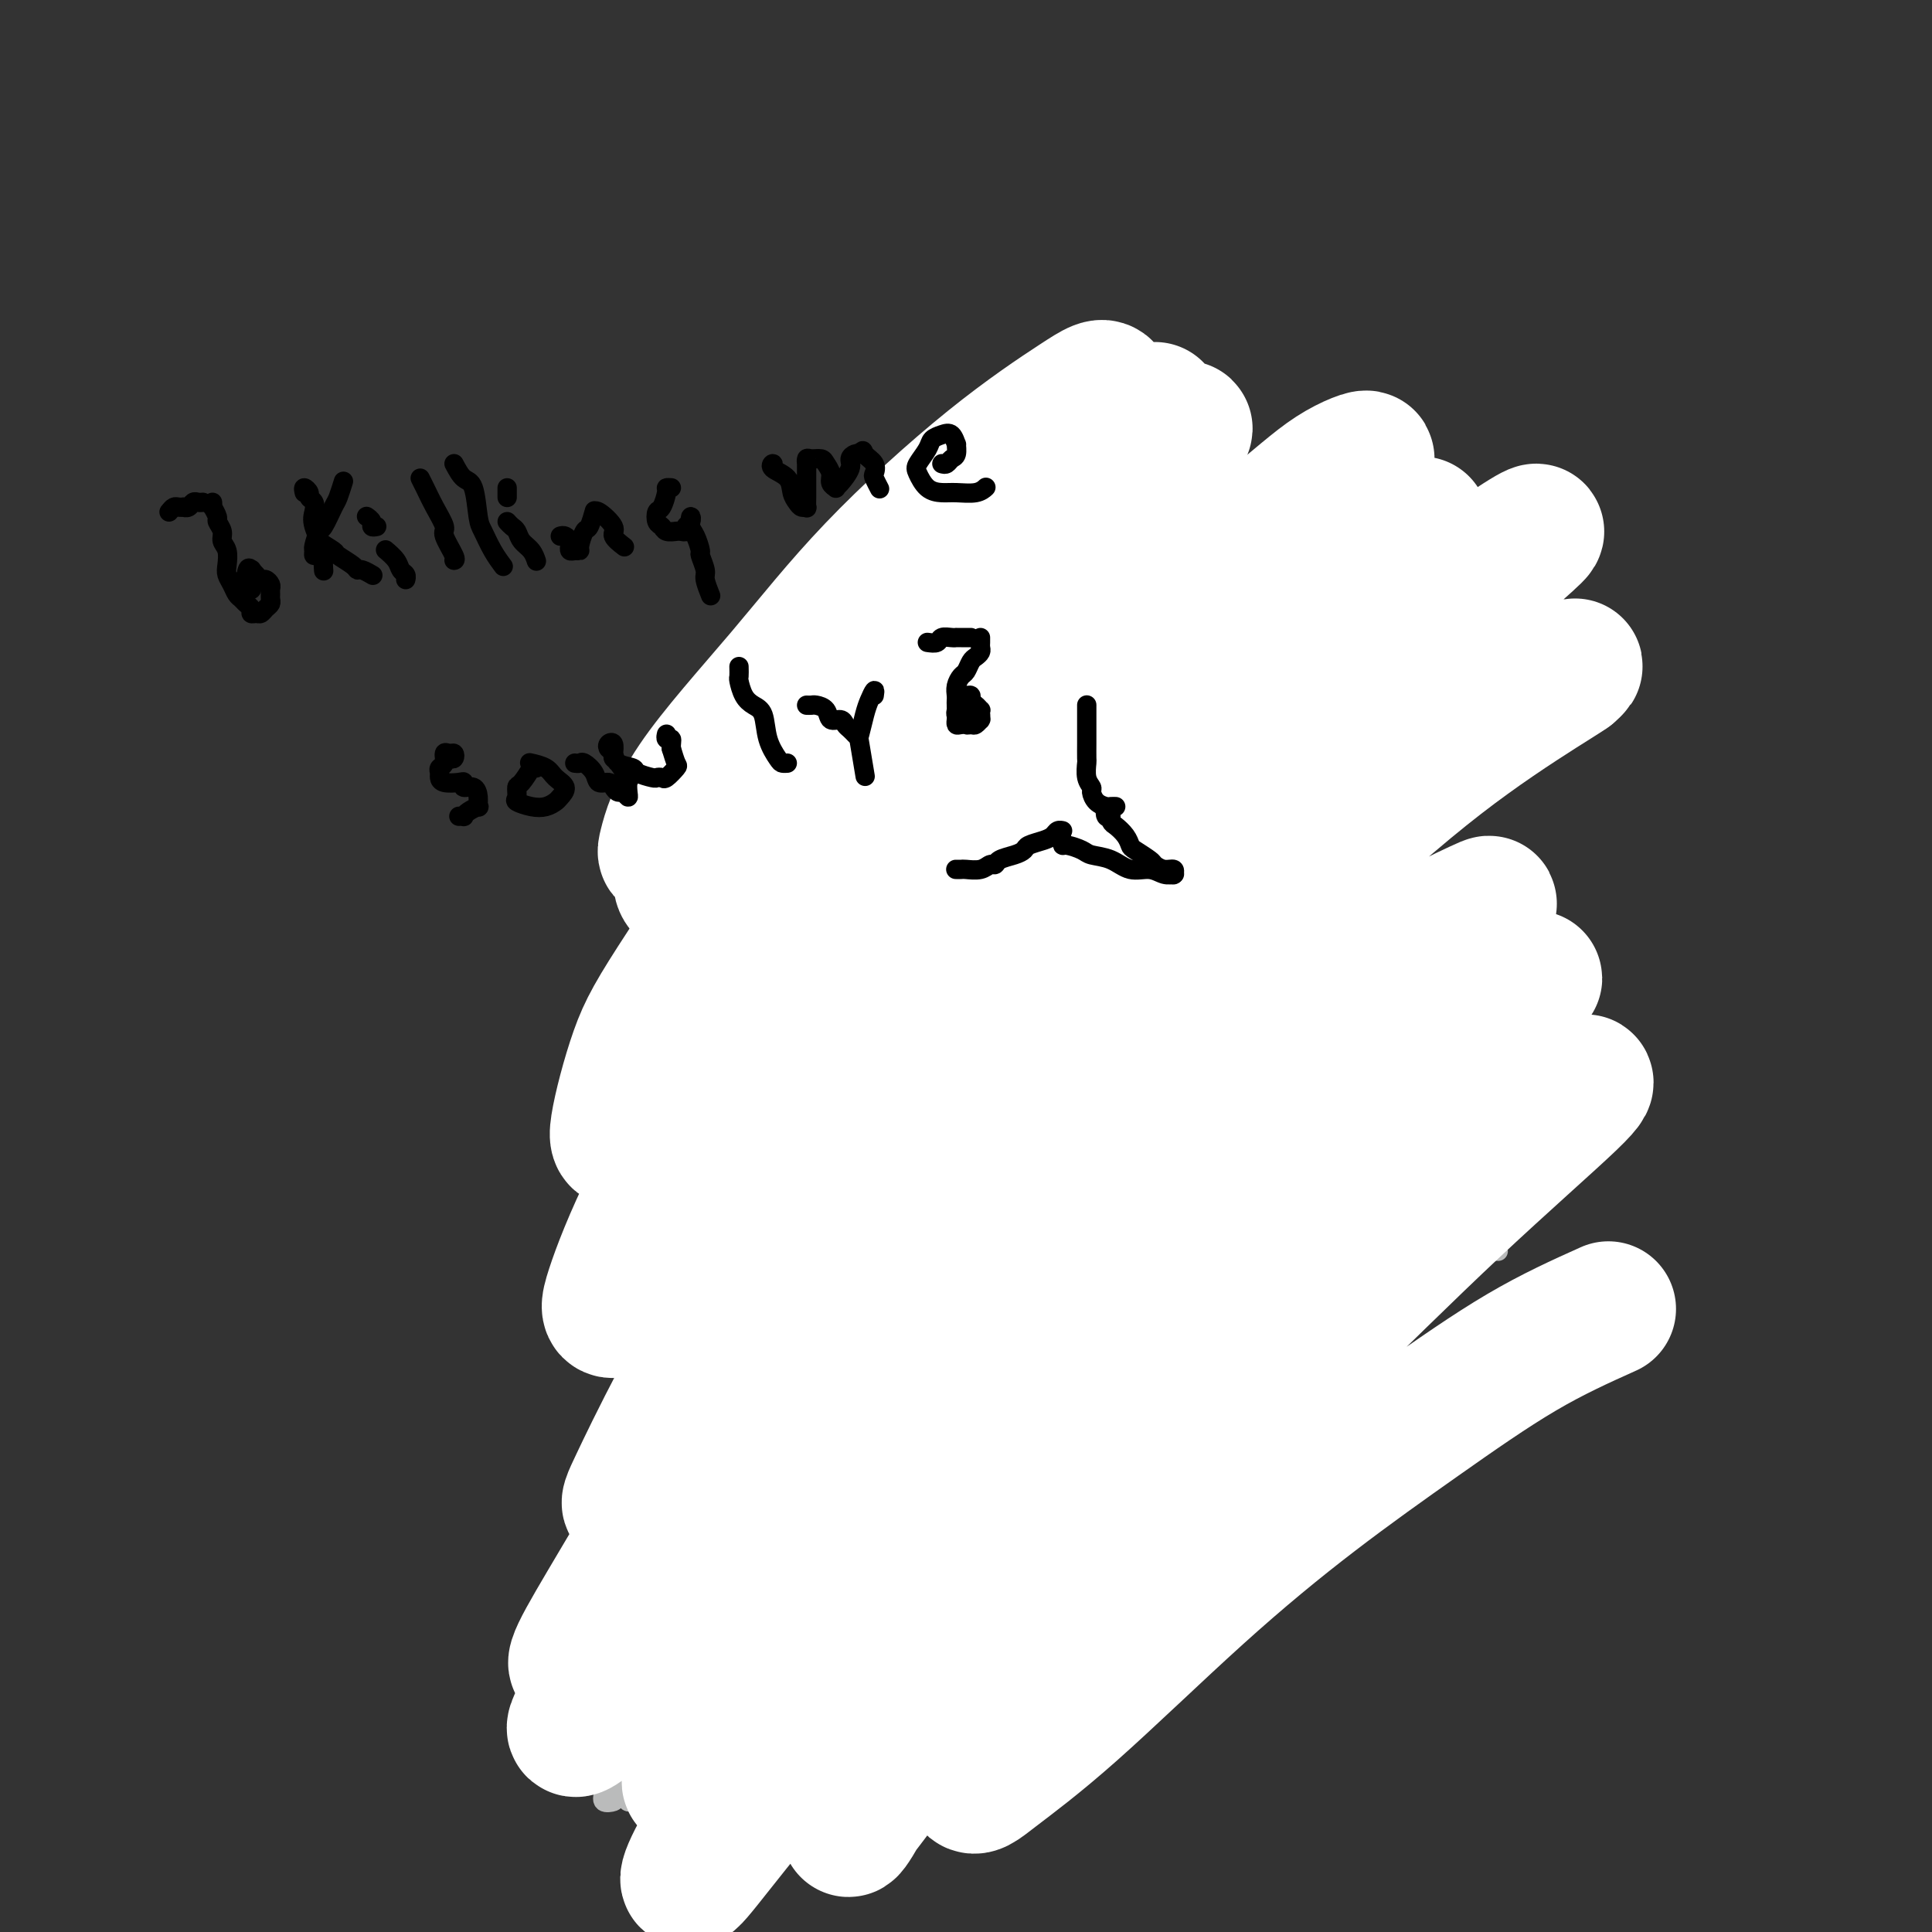 <svg viewBox='0 0 400 400' version='1.1' xmlns='http://www.w3.org/2000/svg' xmlns:xlink='http://www.w3.org/1999/xlink'><rect x="0" y="0" width="400" height="400" fill="#333333" stroke="none"/><g fill='none' stroke='#BABBBB' stroke-width='4' stroke-linecap='round' stroke-linejoin='round'><path d='M205,105c-0.132,0.462 -0.263,0.924 0,1c0.263,0.076 0.922,-0.234 0,1c-0.922,1.234 -3.424,4.011 -5,6c-1.576,1.989 -2.225,3.189 -3,5c-0.775,1.811 -1.674,4.231 -3,6c-1.326,1.769 -3.077,2.886 -4,4c-0.923,1.114 -1.017,2.224 -1,3c0.017,0.776 0.147,1.217 0,1c-0.147,-0.217 -0.569,-1.093 0,-2c0.569,-0.907 2.129,-1.845 3,-3c0.871,-1.155 1.054,-2.527 2,-4c0.946,-1.473 2.655,-3.046 4,-5c1.345,-1.954 2.326,-4.288 3,-6c0.674,-1.712 1.042,-2.802 2,-4c0.958,-1.198 2.504,-2.506 3,-3c0.496,-0.494 -0.060,-0.176 0,0c0.060,0.176 0.737,0.208 1,0c0.263,-0.208 0.113,-0.657 0,0c-0.113,0.657 -0.190,2.419 -1,4c-0.810,1.581 -2.352,2.981 -4,5c-1.648,2.019 -3.402,4.657 -5,7c-1.598,2.343 -3.042,4.390 -5,7c-1.958,2.610 -4.432,5.782 -6,8c-1.568,2.218 -2.230,3.482 -3,5c-0.770,1.518 -1.649,3.291 -2,4c-0.351,0.709 -0.176,0.355 0,0'/><path d='M207,110c0.007,0.040 0.014,0.079 0,0c-0.014,-0.079 -0.047,-0.277 0,0c0.047,0.277 0.176,1.028 1,2c0.824,0.972 2.345,2.165 3,3c0.655,0.835 0.444,1.313 1,2c0.556,0.687 1.878,1.583 3,3c1.122,1.417 2.044,3.354 3,5c0.956,1.646 1.945,3.001 3,4c1.055,0.999 2.177,1.641 3,3c0.823,1.359 1.345,3.434 2,4c0.655,0.566 1.441,-0.377 2,0c0.559,0.377 0.892,2.073 1,3c0.108,0.927 -0.010,1.085 0,1c0.010,-0.085 0.147,-0.415 0,-1c-0.147,-0.585 -0.578,-1.427 -1,-2c-0.422,-0.573 -0.835,-0.878 -1,-1c-0.165,-0.122 -0.083,-0.061 0,0'/><path d='M213,110c-0.611,-0.173 -1.222,-0.346 -1,0c0.222,0.346 1.277,1.211 2,2c0.723,0.789 1.116,1.504 2,3c0.884,1.496 2.261,3.775 3,5c0.739,1.225 0.842,1.395 2,3c1.158,1.605 3.372,4.644 5,7c1.628,2.356 2.671,4.029 4,6c1.329,1.971 2.944,4.240 4,6c1.056,1.760 1.554,3.012 2,4c0.446,0.988 0.842,1.711 1,2c0.158,0.289 0.079,0.145 0,0'/><path d='M207,106c0.804,0.342 1.608,0.684 2,1c0.392,0.316 0.371,0.605 1,1c0.629,0.395 1.908,0.894 3,1c1.092,0.106 1.996,-0.182 4,0c2.004,0.182 5.109,0.833 8,1c2.891,0.167 5.569,-0.149 7,0c1.431,0.149 1.615,0.762 3,1c1.385,0.238 3.970,0.102 6,0c2.030,-0.102 3.504,-0.171 5,0c1.496,0.171 3.013,0.582 4,1c0.987,0.418 1.444,0.844 2,1c0.556,0.156 1.212,0.042 2,0c0.788,-0.042 1.707,-0.011 2,0c0.293,0.011 -0.042,0.004 0,0c0.042,-0.004 0.459,-0.005 1,0c0.541,0.005 1.206,0.015 1,0c-0.206,-0.015 -1.283,-0.056 -2,0c-0.717,0.056 -1.073,0.208 -2,0c-0.927,-0.208 -2.426,-0.778 -4,-1c-1.574,-0.222 -3.224,-0.098 -5,0c-1.776,0.098 -3.679,0.169 -5,0c-1.321,-0.169 -2.060,-0.578 -3,-1c-0.940,-0.422 -2.082,-0.855 -3,-1c-0.918,-0.145 -1.612,-0.000 -2,0c-0.388,0.000 -0.469,-0.144 0,0c0.469,0.144 1.486,0.575 2,1c0.514,0.425 0.523,0.845 2,1c1.477,0.155 4.422,0.044 7,0c2.578,-0.044 4.789,-0.022 7,0'/><path d='M250,112c3.321,0.325 3.622,0.139 5,0c1.378,-0.139 3.833,-0.230 5,0c1.167,0.230 1.048,0.780 1,1c-0.048,0.220 -0.024,0.110 0,0'/><path d='M265,115c0.047,0.171 0.094,0.341 0,1c-0.094,0.659 -0.330,1.806 0,2c0.330,0.194 1.225,-0.565 2,0c0.775,0.565 1.429,2.453 2,4c0.571,1.547 1.058,2.752 2,4c0.942,1.248 2.340,2.538 3,4c0.660,1.462 0.583,3.094 1,4c0.417,0.906 1.327,1.085 2,2c0.673,0.915 1.110,2.565 2,4c0.890,1.435 2.232,2.654 3,3c0.768,0.346 0.962,-0.180 1,0c0.038,0.180 -0.081,1.068 0,1c0.081,-0.068 0.362,-1.090 0,-2c-0.362,-0.910 -1.367,-1.706 -2,-2c-0.633,-0.294 -0.895,-0.084 -1,0c-0.105,0.084 -0.052,0.042 0,0'/><path d='M274,125c0.047,0.973 0.093,1.946 0,2c-0.093,0.054 -0.326,-0.812 0,0c0.326,0.812 1.211,3.300 2,5c0.789,1.700 1.482,2.612 2,4c0.518,1.388 0.862,3.254 1,4c0.138,0.746 0.069,0.373 0,0'/><path d='M238,158c0.427,0.141 0.854,0.281 1,0c0.146,-0.281 0.011,-0.984 0,-1c-0.011,-0.016 0.103,0.656 0,1c-0.103,0.344 -0.421,0.359 -1,1c-0.579,0.641 -1.417,1.909 -2,3c-0.583,1.091 -0.909,2.006 -2,4c-1.091,1.994 -2.948,5.066 -5,8c-2.052,2.934 -4.301,5.730 -6,8c-1.699,2.270 -2.848,4.012 -4,6c-1.152,1.988 -2.308,4.220 -3,5c-0.692,0.780 -0.922,0.108 -1,0c-0.078,-0.108 -0.006,0.349 0,0c0.006,-0.349 -0.056,-1.505 1,-3c1.056,-1.495 3.230,-3.330 5,-6c1.770,-2.670 3.137,-6.176 5,-9c1.863,-2.824 4.223,-4.967 6,-7c1.777,-2.033 2.972,-3.957 4,-6c1.028,-2.043 1.890,-4.207 3,-6c1.110,-1.793 2.469,-3.216 3,-4c0.531,-0.784 0.235,-0.929 0,-1c-0.235,-0.071 -0.409,-0.068 -1,0c-0.591,0.068 -1.598,0.202 -2,1c-0.402,0.798 -0.198,2.262 -1,4c-0.802,1.738 -2.611,3.752 -4,6c-1.389,2.248 -2.359,4.732 -4,8c-1.641,3.268 -3.953,7.321 -6,10c-2.047,2.679 -3.827,3.986 -5,6c-1.173,2.014 -1.737,4.736 -3,7c-1.263,2.264 -3.225,4.071 -5,6c-1.775,1.929 -3.364,3.980 -4,5c-0.636,1.020 -0.318,1.010 0,1'/><path d='M207,205c-4.952,8.036 -1.333,1.625 0,-1c1.333,-2.625 0.381,-1.464 0,-1c-0.381,0.464 -0.190,0.232 0,0'/><path d='M185,140c-0.343,-0.132 -0.686,-0.264 -1,0c-0.314,0.264 -0.599,0.925 -1,2c-0.401,1.075 -0.917,2.563 -2,4c-1.083,1.437 -2.734,2.822 -4,5c-1.266,2.178 -2.147,5.148 -3,7c-0.853,1.852 -1.679,2.588 -3,4c-1.321,1.412 -3.138,3.502 -4,5c-0.862,1.498 -0.771,2.403 -1,3c-0.229,0.597 -0.780,0.885 -1,1c-0.220,0.115 -0.110,0.058 0,0'/><path d='M181,140c-0.051,0.811 -0.101,1.622 0,2c0.101,0.378 0.354,0.322 0,1c-0.354,0.678 -1.316,2.090 -3,5c-1.684,2.910 -4.090,7.318 -5,9c-0.910,1.682 -0.324,0.639 -1,2c-0.676,1.361 -2.616,5.125 -4,8c-1.384,2.875 -2.213,4.862 -3,7c-0.787,2.138 -1.530,4.429 -2,6c-0.470,1.571 -0.665,2.423 -1,3c-0.335,0.577 -0.810,0.879 -1,1c-0.190,0.121 -0.095,0.060 0,0'/><path d='M161,181c-0.105,0.355 -0.210,0.709 0,1c0.210,0.291 0.735,0.518 1,1c0.265,0.482 0.268,1.219 1,2c0.732,0.781 2.191,1.604 3,3c0.809,1.396 0.969,3.363 2,5c1.031,1.637 2.933,2.942 4,4c1.067,1.058 1.299,1.869 2,3c0.701,1.131 1.872,2.581 3,4c1.128,1.419 2.213,2.808 3,4c0.787,1.192 1.275,2.186 2,3c0.725,0.814 1.685,1.448 2,2c0.315,0.552 -0.016,1.022 0,1c0.016,-0.022 0.379,-0.535 0,-1c-0.379,-0.465 -1.500,-0.881 -2,-2c-0.500,-1.119 -0.380,-2.940 -1,-5c-0.620,-2.060 -1.979,-4.359 -3,-6c-1.021,-1.641 -1.702,-2.626 -2,-4c-0.298,-1.374 -0.211,-3.139 -1,-5c-0.789,-1.861 -2.455,-3.817 -3,-5c-0.545,-1.183 0.029,-1.592 0,-2c-0.029,-0.408 -0.662,-0.815 -1,-1c-0.338,-0.185 -0.382,-0.148 0,1c0.382,1.148 1.189,3.408 2,5c0.811,1.592 1.624,2.516 3,4c1.376,1.484 3.313,3.527 5,6c1.687,2.473 3.122,5.374 4,7c0.878,1.626 1.198,1.976 2,3c0.802,1.024 2.086,2.721 3,4c0.914,1.279 1.457,2.139 2,3'/><path d='M192,216c3.581,5.498 2.032,2.742 2,2c-0.032,-0.742 1.453,0.531 2,1c0.547,0.469 0.156,0.134 0,0c-0.156,-0.134 -0.078,-0.067 0,0'/><path d='M203,218c-0.565,-0.001 -1.130,-0.002 -1,0c0.130,0.002 0.956,0.008 1,0c0.044,-0.008 -0.694,-0.028 0,0c0.694,0.028 2.818,0.106 4,0c1.182,-0.106 1.420,-0.396 3,-1c1.580,-0.604 4.503,-1.521 7,-2c2.497,-0.479 4.569,-0.520 7,-1c2.431,-0.480 5.221,-1.400 7,-2c1.779,-0.600 2.545,-0.880 4,-1c1.455,-0.120 3.598,-0.081 5,0c1.402,0.081 2.064,0.203 3,0c0.936,-0.203 2.148,-0.731 3,-1c0.852,-0.269 1.346,-0.279 1,0c-0.346,0.279 -1.532,0.848 -2,1c-0.468,0.152 -0.220,-0.113 -1,0c-0.780,0.113 -2.589,0.604 -4,1c-1.411,0.396 -2.422,0.698 -4,1c-1.578,0.302 -3.721,0.603 -6,1c-2.279,0.397 -4.694,0.891 -7,1c-2.306,0.109 -4.504,-0.167 -6,0c-1.496,0.167 -2.291,0.777 -3,1c-0.709,0.223 -1.331,0.057 -1,0c0.331,-0.057 1.616,-0.007 2,0c0.384,0.007 -0.134,-0.029 1,0c1.134,0.029 3.921,0.123 7,0c3.079,-0.123 6.451,-0.464 9,-1c2.549,-0.536 4.274,-1.268 6,-2'/><path d='M238,213c5.405,-0.917 6.917,-1.708 8,-2c1.083,-0.292 1.738,-0.083 2,0c0.262,0.083 0.131,0.042 0,0'/><path d='M277,149c0.405,0.337 0.811,0.674 1,1c0.189,0.326 0.163,0.642 0,1c-0.163,0.358 -0.461,0.759 -1,2c-0.539,1.241 -1.319,3.321 -2,5c-0.681,1.679 -1.264,2.957 -2,5c-0.736,2.043 -1.624,4.849 -3,8c-1.376,3.151 -3.238,6.645 -5,10c-1.762,3.355 -3.424,6.569 -5,9c-1.576,2.431 -3.067,4.078 -4,6c-0.933,1.922 -1.307,4.120 -2,6c-0.693,1.880 -1.705,3.441 -2,5c-0.295,1.559 0.128,3.116 0,4c-0.128,0.884 -0.805,1.095 -1,1c-0.195,-0.095 0.093,-0.497 0,-1c-0.093,-0.503 -0.567,-1.106 0,-2c0.567,-0.894 2.174,-2.079 3,-4c0.826,-1.921 0.871,-4.577 2,-7c1.129,-2.423 3.342,-4.611 5,-7c1.658,-2.389 2.762,-4.978 4,-7c1.238,-2.022 2.609,-3.476 4,-6c1.391,-2.524 2.803,-6.116 4,-9c1.197,-2.884 2.178,-5.058 3,-7c0.822,-1.942 1.484,-3.650 2,-5c0.516,-1.350 0.885,-2.340 1,-3c0.115,-0.660 -0.024,-0.989 0,-1c0.024,-0.011 0.213,0.296 0,1c-0.213,0.704 -0.827,1.805 -1,3c-0.173,1.195 0.093,2.484 0,4c-0.093,1.516 -0.547,3.258 -1,5'/><path d='M277,166c-0.551,2.468 -0.927,2.638 -2,5c-1.073,2.362 -2.841,6.915 -5,11c-2.159,4.085 -4.708,7.701 -7,11c-2.292,3.299 -4.327,6.282 -6,9c-1.673,2.718 -2.985,5.172 -4,7c-1.015,1.828 -1.735,3.031 -2,4c-0.265,0.969 -0.076,1.706 0,2c0.076,0.294 0.038,0.147 0,0'/><path d='M242,156c-0.066,-0.416 -0.132,-0.831 0,-1c0.132,-0.169 0.463,-0.090 1,0c0.537,0.090 1.281,0.193 2,0c0.719,-0.193 1.412,-0.682 3,-1c1.588,-0.318 4.072,-0.464 7,-1c2.928,-0.536 6.300,-1.464 9,-2c2.700,-0.536 4.727,-0.682 7,-1c2.273,-0.318 4.793,-0.807 6,-1c1.207,-0.193 1.101,-0.091 2,0c0.899,0.091 2.804,0.170 4,0c1.196,-0.170 1.682,-0.588 2,-1c0.318,-0.412 0.466,-0.818 1,-1c0.534,-0.182 1.452,-0.142 1,0c-0.452,0.142 -2.276,0.384 -4,1c-1.724,0.616 -3.350,1.604 -4,2c-0.650,0.396 -0.325,0.198 0,0'/><path d='M200,224c0.446,-0.260 0.892,-0.521 1,0c0.108,0.521 -0.122,1.823 0,3c0.122,1.177 0.596,2.228 1,4c0.404,1.772 0.739,4.263 1,6c0.261,1.737 0.447,2.719 1,4c0.553,1.281 1.472,2.860 2,5c0.528,2.140 0.664,4.840 1,7c0.336,2.160 0.871,3.780 1,5c0.129,1.220 -0.150,2.042 0,2c0.150,-0.042 0.728,-0.946 1,-1c0.272,-0.054 0.238,0.741 0,0c-0.238,-0.741 -0.678,-3.019 -1,-5c-0.322,-1.981 -0.525,-3.666 -1,-6c-0.475,-2.334 -1.223,-5.319 -2,-7c-0.777,-1.681 -1.582,-2.059 -2,-4c-0.418,-1.941 -0.449,-5.446 -1,-8c-0.551,-2.554 -1.623,-4.158 -2,-5c-0.377,-0.842 -0.058,-0.923 0,-1c0.058,-0.077 -0.146,-0.151 0,1c0.146,1.151 0.641,3.528 1,5c0.359,1.472 0.582,2.041 1,4c0.418,1.959 1.030,5.310 2,8c0.970,2.690 2.299,4.721 3,7c0.701,2.279 0.776,4.807 1,7c0.224,2.193 0.599,4.052 1,5c0.401,0.948 0.829,0.985 1,1c0.171,0.015 0.086,0.007 0,0'/><path d='M171,205c-0.070,-0.136 -0.140,-0.272 0,1c0.140,1.272 0.489,3.950 1,6c0.511,2.050 1.183,3.470 2,5c0.817,1.530 1.778,3.170 2,5c0.222,1.830 -0.294,3.849 0,6c0.294,2.151 1.398,4.432 2,6c0.602,1.568 0.700,2.422 1,3c0.300,0.578 0.800,0.879 1,1c0.200,0.121 0.100,0.060 0,0'/><path d='M170,202c0.056,0.254 0.112,0.508 0,1c-0.112,0.492 -0.392,1.222 0,3c0.392,1.778 1.455,4.605 2,7c0.545,2.395 0.570,4.358 1,6c0.430,1.642 1.264,2.965 2,5c0.736,2.035 1.374,4.784 2,7c0.626,2.216 1.240,3.900 2,6c0.760,2.100 1.668,4.614 2,6c0.332,1.386 0.089,1.642 0,2c-0.089,0.358 -0.026,0.816 0,1c0.026,0.184 0.013,0.092 0,0'/><path d='M245,214c-0.419,-0.007 -0.837,-0.014 -1,0c-0.163,0.014 -0.070,0.049 0,1c0.070,0.951 0.115,2.816 0,4c-0.115,1.184 -0.392,1.685 0,3c0.392,1.315 1.454,3.445 2,6c0.546,2.555 0.577,5.536 1,8c0.423,2.464 1.238,4.412 2,6c0.762,1.588 1.472,2.817 2,4c0.528,1.183 0.873,2.318 1,3c0.127,0.682 0.036,0.909 0,1c-0.036,0.091 -0.018,0.045 0,0'/><path d='M243,215c0.355,0.140 0.710,0.280 1,1c0.290,0.720 0.515,2.019 1,4c0.485,1.981 1.230,4.642 2,7c0.770,2.358 1.565,4.411 2,6c0.435,1.589 0.509,2.713 1,4c0.491,1.287 1.400,2.737 2,4c0.600,1.263 0.892,2.340 1,3c0.108,0.660 0.031,0.903 0,1c-0.031,0.097 -0.015,0.049 0,0'/><path d='M211,259c-0.136,-0.266 -0.273,-0.532 -1,0c-0.727,0.532 -2.046,1.861 -3,3c-0.954,1.139 -1.544,2.086 -2,3c-0.456,0.914 -0.779,1.795 -2,3c-1.221,1.205 -3.339,2.736 -5,5c-1.661,2.264 -2.865,5.262 -5,8c-2.135,2.738 -5.200,5.216 -7,7c-1.800,1.784 -2.335,2.875 -3,4c-0.665,1.125 -1.461,2.283 -2,3c-0.539,0.717 -0.823,0.991 -1,1c-0.177,0.009 -0.247,-0.248 0,-1c0.247,-0.752 0.812,-2.000 2,-4c1.188,-2.000 3.000,-4.751 5,-7c2.000,-2.249 4.188,-3.996 6,-6c1.812,-2.004 3.247,-4.265 5,-6c1.753,-1.735 3.825,-2.942 5,-4c1.175,-1.058 1.453,-1.966 2,-3c0.547,-1.034 1.363,-2.194 2,-3c0.637,-0.806 1.095,-1.258 1,-1c-0.095,0.258 -0.742,1.224 -1,2c-0.258,0.776 -0.126,1.360 -1,3c-0.874,1.640 -2.754,4.335 -5,7c-2.246,2.665 -4.859,5.300 -7,8c-2.141,2.700 -3.811,5.467 -6,8c-2.189,2.533 -4.899,4.833 -7,7c-2.101,2.167 -3.594,4.199 -5,6c-1.406,1.801 -2.725,3.369 -4,5c-1.275,1.631 -2.507,3.323 -3,4c-0.493,0.677 -0.246,0.338 0,0'/><path d='M249,247c-0.559,-0.015 -1.117,-0.029 -1,0c0.117,0.029 0.910,0.103 2,0c1.090,-0.103 2.477,-0.382 4,0c1.523,0.382 3.181,1.426 4,2c0.819,0.574 0.798,0.679 3,1c2.202,0.321 6.625,0.860 9,1c2.375,0.140 2.701,-0.117 4,0c1.299,0.117 3.571,0.609 6,1c2.429,0.391 5.014,0.682 7,1c1.986,0.318 3.371,0.662 5,1c1.629,0.338 3.501,0.669 5,1c1.499,0.331 2.626,0.663 4,1c1.374,0.337 2.996,0.680 4,1c1.004,0.320 1.388,0.619 2,1c0.612,0.381 1.450,0.846 2,1c0.550,0.154 0.811,-0.001 1,0c0.189,0.001 0.305,0.159 0,0c-0.305,-0.159 -1.030,-0.635 -2,-1c-0.970,-0.365 -2.183,-0.619 -4,-1c-1.817,-0.381 -4.236,-0.890 -6,-1c-1.764,-0.110 -2.873,0.177 -5,0c-2.127,-0.177 -5.274,-0.819 -8,-1c-2.726,-0.181 -5.033,0.098 -7,0c-1.967,-0.098 -3.596,-0.573 -5,-1c-1.404,-0.427 -2.582,-0.805 -3,-1c-0.418,-0.195 -0.074,-0.206 0,0c0.074,0.206 -0.122,0.630 1,1c1.122,0.370 3.561,0.685 6,1'/><path d='M277,255c2.241,0.472 4.345,0.652 7,1c2.655,0.348 5.861,0.864 8,1c2.139,0.136 3.213,-0.108 5,0c1.787,0.108 4.289,0.568 6,1c1.711,0.432 2.632,0.838 3,1c0.368,0.162 0.184,0.081 0,0'/><path d='M180,254c-0.316,-0.022 -0.632,-0.045 -1,0c-0.368,0.045 -0.788,0.156 -1,0c-0.212,-0.156 -0.215,-0.579 0,-1c0.215,-0.421 0.647,-0.839 1,-1c0.353,-0.161 0.626,-0.066 1,0c0.374,0.066 0.849,0.101 1,0c0.151,-0.101 -0.023,-0.339 1,0c1.023,0.339 3.244,1.254 5,2c1.756,0.746 3.048,1.324 5,2c1.952,0.676 4.565,1.449 6,2c1.435,0.551 1.694,0.880 3,1c1.306,0.120 3.661,0.032 5,0c1.339,-0.032 1.662,-0.009 2,0c0.338,0.009 0.690,0.002 1,0c0.310,-0.002 0.577,-0.001 1,0c0.423,0.001 1.003,0.000 1,0c-0.003,-0.000 -0.588,-0.000 -1,0c-0.412,0.000 -0.649,0.000 -1,0c-0.351,-0.000 -0.814,-0.000 -1,0c-0.186,0.000 -0.093,0.000 0,0'/><path d='M182,252c-0.248,-0.175 -0.497,-0.351 -1,0c-0.503,0.351 -1.261,1.227 -2,2c-0.739,0.773 -1.460,1.441 -3,3c-1.540,1.559 -3.899,4.009 -6,6c-2.101,1.991 -3.943,3.524 -6,6c-2.057,2.476 -4.330,5.896 -6,8c-1.670,2.104 -2.737,2.892 -4,4c-1.263,1.108 -2.721,2.537 -4,4c-1.279,1.463 -2.380,2.959 -3,3c-0.620,0.041 -0.758,-1.374 -1,-2c-0.242,-0.626 -0.589,-0.463 0,-1c0.589,-0.537 2.114,-1.772 4,-4c1.886,-2.228 4.131,-5.447 7,-8c2.869,-2.553 6.361,-4.439 9,-6c2.639,-1.561 4.427,-2.799 6,-4c1.573,-1.201 2.933,-2.367 4,-3c1.067,-0.633 1.841,-0.734 2,-1c0.159,-0.266 -0.298,-0.698 -1,0c-0.702,0.698 -1.649,2.524 -3,4c-1.351,1.476 -3.105,2.601 -5,4c-1.895,1.399 -3.930,3.072 -7,6c-3.070,2.928 -7.175,7.110 -11,11c-3.825,3.890 -7.370,7.487 -10,10c-2.630,2.513 -4.346,3.941 -6,6c-1.654,2.059 -3.247,4.748 -4,6c-0.753,1.252 -0.666,1.068 -1,1c-0.334,-0.068 -1.090,-0.018 -1,0c0.090,0.018 1.026,0.005 2,-1c0.974,-1.005 1.987,-3.003 3,-5'/><path d='M134,301c1.886,-2.705 5.100,-6.966 8,-10c2.900,-3.034 5.487,-4.839 8,-7c2.513,-2.161 4.952,-4.676 8,-7c3.048,-2.324 6.704,-4.456 9,-6c2.296,-1.544 3.232,-2.500 4,-3c0.768,-0.500 1.370,-0.543 1,0c-0.370,0.543 -1.710,1.673 -3,3c-1.290,1.327 -2.531,2.852 -5,5c-2.469,2.148 -6.168,4.919 -10,8c-3.832,3.081 -7.798,6.472 -11,9c-3.202,2.528 -5.642,4.193 -8,6c-2.358,1.807 -4.635,3.756 -6,5c-1.365,1.244 -1.819,1.784 -2,2c-0.181,0.216 -0.091,0.108 0,0'/><path d='M126,316c0.517,0.000 1.035,0.000 1,0c-0.035,-0.000 -0.622,-0.000 0,0c0.622,0.000 2.454,0.000 4,0c1.546,-0.000 2.806,-0.001 4,0c1.194,0.001 2.324,0.003 4,0c1.676,-0.003 3.900,-0.011 6,0c2.100,0.011 4.076,0.040 6,0c1.924,-0.040 3.796,-0.151 5,0c1.204,0.151 1.740,0.562 3,1c1.260,0.438 3.246,0.902 4,1c0.754,0.098 0.278,-0.172 0,0c-0.278,0.172 -0.358,0.786 0,1c0.358,0.214 1.156,0.030 1,0c-0.156,-0.030 -1.264,0.095 -3,0c-1.736,-0.095 -4.101,-0.408 -6,-1c-1.899,-0.592 -3.333,-1.461 -5,-2c-1.667,-0.539 -3.569,-0.748 -5,-1c-1.431,-0.252 -2.393,-0.549 -3,-1c-0.607,-0.451 -0.859,-1.057 -1,-1c-0.141,0.057 -0.169,0.779 0,1c0.169,0.221 0.537,-0.057 1,0c0.463,0.057 1.020,0.450 3,1c1.980,0.550 5.382,1.258 8,2c2.618,0.742 4.453,1.519 6,2c1.547,0.481 2.806,0.665 4,1c1.194,0.335 2.321,0.821 3,1c0.679,0.179 0.908,0.051 1,0c0.092,-0.051 0.046,-0.026 0,0'/><path d='M158,318c0.039,-0.431 0.077,-0.862 0,-1c-0.077,-0.138 -0.270,0.017 0,1c0.270,0.983 1.003,2.795 1,4c-0.003,1.205 -0.740,1.805 -1,4c-0.260,2.195 -0.041,5.985 0,9c0.041,3.015 -0.094,5.253 0,8c0.094,2.747 0.417,6.002 1,9c0.583,2.998 1.424,5.739 2,8c0.576,2.261 0.885,4.042 1,5c0.115,0.958 0.034,1.092 0,1c-0.034,-0.092 -0.021,-0.410 0,-1c0.021,-0.590 0.051,-1.452 0,-3c-0.051,-1.548 -0.181,-3.783 0,-6c0.181,-2.217 0.675,-4.415 1,-7c0.325,-2.585 0.483,-5.558 1,-9c0.517,-3.442 1.393,-7.354 2,-10c0.607,-2.646 0.944,-4.025 1,-6c0.056,-1.975 -0.170,-4.547 0,-6c0.170,-1.453 0.737,-1.786 1,-2c0.263,-0.214 0.221,-0.310 0,1c-0.221,1.310 -0.621,4.026 -1,6c-0.379,1.974 -0.736,3.207 -1,6c-0.264,2.793 -0.435,7.147 -1,12c-0.565,4.853 -1.525,10.204 -2,15c-0.475,4.796 -0.466,9.035 0,13c0.466,3.965 1.390,7.655 2,10c0.610,2.345 0.906,3.345 1,4c0.094,0.655 -0.013,0.966 0,1c0.013,0.034 0.148,-0.207 0,-2c-0.148,-1.793 -0.578,-5.137 -1,-8c-0.422,-2.863 -0.835,-5.247 -1,-8c-0.165,-2.753 -0.083,-5.877 0,-9'/><path d='M164,357c-0.132,-5.052 0.539,-4.683 1,-7c0.461,-2.317 0.712,-7.319 1,-11c0.288,-3.681 0.613,-6.042 1,-8c0.387,-1.958 0.836,-3.512 1,-4c0.164,-0.488 0.043,0.089 0,1c-0.043,0.911 -0.009,2.154 0,4c0.009,1.846 -0.008,4.295 0,8c0.008,3.705 0.041,8.667 0,14c-0.041,5.333 -0.155,11.037 0,16c0.155,4.963 0.578,9.186 1,12c0.422,2.814 0.845,4.219 1,5c0.155,0.781 0.044,0.937 0,1c-0.044,0.063 -0.022,0.031 0,0'/><path d='M122,320c-0.081,-0.301 -0.161,-0.601 0,1c0.161,1.601 0.565,5.104 1,9c0.435,3.896 0.902,8.184 1,11c0.098,2.816 -0.172,4.159 0,7c0.172,2.841 0.786,7.178 1,11c0.214,3.822 0.029,7.128 0,9c-0.029,1.872 0.097,2.310 0,3c-0.097,0.690 -0.419,1.632 0,2c0.419,0.368 1.577,0.161 2,0c0.423,-0.161 0.109,-0.274 0,-1c-0.109,-0.726 -0.014,-2.063 0,-4c0.014,-1.937 -0.053,-4.474 0,-8c0.053,-3.526 0.225,-8.040 0,-12c-0.225,-3.960 -0.846,-7.366 -1,-10c-0.154,-2.634 0.159,-4.497 0,-7c-0.159,-2.503 -0.790,-5.647 -1,-8c-0.210,-2.353 0.000,-3.917 0,-5c-0.000,-1.083 -0.211,-1.686 0,-1c0.211,0.686 0.846,2.662 1,4c0.154,1.338 -0.171,2.038 0,4c0.171,1.962 0.838,5.184 1,9c0.162,3.816 -0.181,8.224 0,13c0.181,4.776 0.885,9.921 1,13c0.115,3.079 -0.361,4.093 0,6c0.361,1.907 1.559,4.706 2,6c0.441,1.294 0.126,1.084 0,1c-0.126,-0.084 -0.063,-0.042 0,0'/></g>
<g fill='none' stroke='#6D6E70' stroke-width='4' stroke-linecap='round' stroke-linejoin='round'><path d='M204,109c-0.641,0.415 -1.282,0.829 -2,1c-0.718,0.171 -1.512,0.097 -2,0c-0.488,-0.097 -0.670,-0.219 -1,0c-0.330,0.219 -0.809,0.777 -1,1c-0.191,0.223 -0.096,0.112 0,0'/><path d='M207,108c-0.766,0.117 -1.531,0.235 -2,0c-0.469,-0.235 -0.640,-0.821 -1,-1c-0.360,-0.179 -0.909,0.049 -1,0c-0.091,-0.049 0.275,-0.376 0,0c-0.275,0.376 -1.190,1.455 -2,2c-0.810,0.545 -1.513,0.556 -2,1c-0.487,0.444 -0.758,1.321 -1,2c-0.242,0.679 -0.457,1.161 -1,2c-0.543,0.839 -1.415,2.033 -2,3c-0.585,0.967 -0.881,1.705 -1,2c-0.119,0.295 -0.059,0.148 0,0'/><path d='M201,110c-0.364,0.054 -0.727,0.108 -1,0c-0.273,-0.108 -0.455,-0.376 -1,0c-0.545,0.376 -1.453,1.398 -2,2c-0.547,0.602 -0.732,0.784 -1,1c-0.268,0.216 -0.618,0.464 -1,1c-0.382,0.536 -0.796,1.359 -1,2c-0.204,0.641 -0.199,1.100 -1,2c-0.801,0.900 -2.408,2.242 -3,3c-0.592,0.758 -0.169,0.931 0,1c0.169,0.069 0.085,0.035 0,0'/><path d='M199,111c-0.449,-0.004 -0.898,-0.008 -1,0c-0.102,0.008 0.142,0.029 0,0c-0.142,-0.029 -0.671,-0.107 -1,0c-0.329,0.107 -0.458,0.399 -1,1c-0.542,0.601 -1.496,1.512 -2,2c-0.504,0.488 -0.559,0.555 -1,1c-0.441,0.445 -1.267,1.268 -2,2c-0.733,0.732 -1.372,1.371 -2,2c-0.628,0.629 -1.246,1.246 -2,2c-0.754,0.754 -1.644,1.644 -2,2c-0.356,0.356 -0.178,0.178 0,0'/><path d='M194,117c0.482,-0.361 0.964,-0.723 1,-1c0.036,-0.277 -0.374,-0.470 -1,0c-0.626,0.470 -1.468,1.603 -2,2c-0.532,0.397 -0.754,0.056 -1,0c-0.246,-0.056 -0.514,0.171 -1,1c-0.486,0.829 -1.188,2.261 -2,3c-0.812,0.739 -1.733,0.786 -2,1c-0.267,0.214 0.120,0.596 0,1c-0.120,0.404 -0.749,0.830 -1,1c-0.251,0.170 -0.126,0.085 0,0'/><path d='M185,124c0.000,0.358 0.000,0.715 0,1c0.000,0.285 0.000,0.497 0,1c-0.000,0.503 0.000,1.298 0,2c0.000,0.702 0.000,1.312 0,2c0.000,0.688 0.000,1.454 0,2c0.000,0.546 -0.000,0.870 0,1c0.000,0.130 0.000,0.065 0,0'/><path d='M185,125c0.393,-0.485 0.786,-0.970 1,-1c0.214,-0.030 0.249,0.397 0,1c-0.249,0.603 -0.784,1.384 -1,2c-0.216,0.616 -0.114,1.068 0,2c0.114,0.932 0.241,2.344 0,3c-0.241,0.656 -0.849,0.554 -1,1c-0.151,0.446 0.155,1.439 0,2c-0.155,0.561 -0.773,0.689 -1,1c-0.227,0.311 -0.065,0.803 0,1c0.065,0.197 0.032,0.098 0,0'/><path d='M184,132c0.401,-0.520 0.802,-1.039 1,-1c0.198,0.039 0.193,0.637 0,1c-0.193,0.363 -0.572,0.493 -1,1c-0.428,0.507 -0.903,1.392 -1,2c-0.097,0.608 0.184,0.941 0,1c-0.184,0.059 -0.834,-0.155 -1,0c-0.166,0.155 0.151,0.681 0,1c-0.151,0.319 -0.772,0.432 -1,1c-0.228,0.568 -0.065,1.591 0,2c0.065,0.409 0.033,0.205 0,0'/><path d='M183,136c-0.452,0.333 -0.905,0.666 -1,1c-0.095,0.334 0.167,0.667 0,1c-0.167,0.333 -0.763,0.664 -1,1c-0.237,0.336 -0.115,0.678 0,1c0.115,0.322 0.223,0.625 0,1c-0.223,0.375 -0.778,0.821 -1,1c-0.222,0.179 -0.111,0.089 0,0'/><path d='M184,136c-0.444,0.358 -0.889,0.716 -1,1c-0.111,0.284 0.111,0.494 0,1c-0.111,0.506 -0.554,1.309 -1,2c-0.446,0.691 -0.894,1.271 -1,2c-0.106,0.729 0.129,1.607 0,2c-0.129,0.393 -0.622,0.301 -1,1c-0.378,0.699 -0.640,2.188 -1,3c-0.360,0.812 -0.817,0.946 -1,1c-0.183,0.054 -0.091,0.027 0,0'/><path d='M181,136c0.020,0.368 0.040,0.736 0,1c-0.040,0.264 -0.142,0.423 0,1c0.142,0.577 0.526,1.573 0,2c-0.526,0.427 -1.963,0.286 -3,1c-1.037,0.714 -1.676,2.282 -2,3c-0.324,0.718 -0.334,0.584 -1,1c-0.666,0.416 -1.987,1.381 -3,2c-1.013,0.619 -1.718,0.891 -2,1c-0.282,0.109 -0.141,0.054 0,0'/><path d='M181,137c-0.791,0.336 -1.582,0.671 -2,1c-0.418,0.329 -0.464,0.651 -1,1c-0.536,0.349 -1.563,0.724 -2,1c-0.437,0.276 -0.284,0.452 -1,1c-0.716,0.548 -2.301,1.467 -3,2c-0.699,0.533 -0.513,0.679 -1,1c-0.487,0.321 -1.646,0.818 -2,1c-0.354,0.182 0.097,0.049 0,0c-0.097,-0.049 -0.742,-0.014 -1,0c-0.258,0.014 -0.129,0.007 0,0'/><path d='M180,140c0.088,0.032 0.176,0.063 0,0c-0.176,-0.063 -0.618,-0.221 -1,0c-0.382,0.221 -0.706,0.819 -1,1c-0.294,0.181 -0.559,-0.057 -1,0c-0.441,0.057 -1.057,0.407 -2,1c-0.943,0.593 -2.213,1.427 -3,2c-0.787,0.573 -1.090,0.886 -2,1c-0.910,0.114 -2.426,0.031 -3,0c-0.574,-0.031 -0.205,-0.008 0,0c0.205,0.008 0.248,0.002 0,0c-0.248,-0.002 -0.785,-0.001 -1,0c-0.215,0.001 -0.107,0.000 0,0'/><path d='M165,147c0.000,-0.510 0.000,-1.020 0,-1c-0.000,0.020 -0.001,0.571 0,1c0.001,0.429 0.003,0.734 0,1c-0.003,0.266 -0.011,0.491 0,1c0.011,0.509 0.041,1.303 0,2c-0.041,0.697 -0.155,1.297 0,2c0.155,0.703 0.578,1.508 1,2c0.422,0.492 0.845,0.671 1,1c0.155,0.329 0.044,0.808 0,1c-0.044,0.192 -0.022,0.096 0,0'/><path d='M164,149c0.022,-0.493 0.043,-0.986 0,-1c-0.043,-0.014 -0.151,0.452 0,1c0.151,0.548 0.561,1.179 1,2c0.439,0.821 0.906,1.831 1,2c0.094,0.169 -0.185,-0.505 0,0c0.185,0.505 0.833,2.187 1,3c0.167,0.813 -0.147,0.757 0,1c0.147,0.243 0.756,0.784 1,1c0.244,0.216 0.122,0.108 0,0'/><path d='M167,158c0.000,-0.089 0.000,-0.177 0,0c0.000,0.177 0.000,0.621 0,1c0.000,0.379 0.000,0.694 0,1c0.000,0.306 0.000,0.604 0,1c0.000,0.396 0.000,0.890 0,1c0.000,0.110 0.000,-0.163 0,0c0.000,0.163 0.000,0.761 0,1c0.000,0.239 0.000,0.120 0,0'/><path d='M168,160c0.390,-0.081 0.780,-0.162 1,0c0.220,0.162 0.269,0.568 0,1c-0.269,0.432 -0.857,0.890 -1,1c-0.143,0.110 0.158,-0.128 0,0c-0.158,0.128 -0.774,0.622 -1,1c-0.226,0.378 -0.061,0.640 0,1c0.061,0.360 0.017,0.817 0,1c-0.017,0.183 -0.009,0.091 0,0'/><path d='M167,166c0.050,-0.506 0.101,-1.012 0,-1c-0.101,0.012 -0.353,0.543 -1,1c-0.647,0.457 -1.690,0.841 -2,1c-0.310,0.159 0.113,0.094 0,0c-0.113,-0.094 -0.761,-0.218 -1,0c-0.239,0.218 -0.068,0.776 0,1c0.068,0.224 0.034,0.112 0,0'/><path d='M165,168c0.145,0.334 0.290,0.668 0,1c-0.290,0.332 -1.016,0.663 -1,1c0.016,0.337 0.775,0.682 1,1c0.225,0.318 -0.083,0.611 0,1c0.083,0.389 0.558,0.875 1,1c0.442,0.125 0.850,-0.111 1,0c0.150,0.111 0.040,0.568 0,1c-0.040,0.432 -0.012,0.838 0,1c0.012,0.162 0.006,0.081 0,0'/><path d='M162,171c-0.122,0.016 -0.244,0.032 0,0c0.244,-0.032 0.853,-0.112 1,0c0.147,0.112 -0.168,0.415 0,1c0.168,0.585 0.820,1.452 1,2c0.180,0.548 -0.110,0.777 0,1c0.110,0.223 0.621,0.441 1,1c0.379,0.559 0.627,1.460 1,2c0.373,0.540 0.871,0.719 1,1c0.129,0.281 -0.110,0.663 0,1c0.110,0.337 0.568,0.629 1,1c0.432,0.371 0.838,0.820 1,1c0.162,0.180 0.081,0.090 0,0'/><path d='M168,179c0.421,0.480 0.841,0.959 1,1c0.159,0.041 0.056,-0.357 0,0c-0.056,0.357 -0.064,1.471 0,2c0.064,0.529 0.200,0.475 0,1c-0.200,0.525 -0.737,1.629 -1,2c-0.263,0.371 -0.253,0.008 -1,0c-0.747,-0.008 -2.252,0.338 -3,1c-0.748,0.662 -0.740,1.640 -1,2c-0.260,0.360 -0.789,0.103 -1,0c-0.211,-0.103 -0.106,-0.051 0,0'/><path d='M167,183c0.200,0.447 0.400,0.893 0,1c-0.400,0.107 -1.401,-0.126 -2,0c-0.599,0.126 -0.795,0.612 -1,1c-0.205,0.388 -0.420,0.679 -1,1c-0.580,0.321 -1.527,0.674 -2,1c-0.473,0.326 -0.474,0.626 -1,1c-0.526,0.374 -1.579,0.821 -2,1c-0.421,0.179 -0.211,0.089 0,0'/><path d='M166,184c0.623,0.424 1.246,0.849 1,1c-0.246,0.151 -1.360,0.029 -2,0c-0.640,-0.029 -0.806,0.034 -1,0c-0.194,-0.034 -0.415,-0.164 -1,0c-0.585,0.164 -1.534,0.621 -2,1c-0.466,0.379 -0.451,0.680 -1,1c-0.549,0.320 -1.664,0.660 -2,1c-0.336,0.340 0.106,0.679 0,1c-0.106,0.321 -0.759,0.625 -1,1c-0.241,0.375 -0.069,0.821 0,1c0.069,0.179 0.034,0.089 0,0'/><path d='M157,190c-0.127,-0.427 -0.255,-0.854 0,-1c0.255,-0.146 0.892,-0.012 1,0c0.108,0.012 -0.312,-0.100 -1,0c-0.688,0.100 -1.645,0.411 -2,1c-0.355,0.589 -0.109,1.454 0,2c0.109,0.546 0.081,0.772 0,1c-0.081,0.228 -0.214,0.457 0,1c0.214,0.543 0.776,1.400 1,2c0.224,0.600 0.112,0.944 0,1c-0.112,0.056 -0.222,-0.177 0,0c0.222,0.177 0.778,0.765 1,1c0.222,0.235 0.111,0.118 0,0'/><path d='M156,192c0.113,-0.567 0.226,-1.133 0,-1c-0.226,0.133 -0.793,0.967 -1,2c-0.207,1.033 -0.056,2.267 0,3c0.056,0.733 0.017,0.967 0,1c-0.017,0.033 -0.011,-0.134 0,0c0.011,0.134 0.026,0.571 0,1c-0.026,0.429 -0.095,0.851 0,1c0.095,0.149 0.354,0.025 1,0c0.646,-0.025 1.678,0.050 2,0c0.322,-0.050 -0.068,-0.224 0,0c0.068,0.224 0.593,0.847 1,1c0.407,0.153 0.697,-0.165 1,0c0.303,0.165 0.620,0.814 1,1c0.380,0.186 0.823,-0.090 1,0c0.177,0.090 0.089,0.545 0,1'/><path d='M162,202c1.167,0.500 0.583,0.250 0,0'/><path d='M160,201c-0.420,-0.504 -0.841,-1.008 -1,-1c-0.159,0.008 -0.058,0.527 0,1c0.058,0.473 0.072,0.900 0,1c-0.072,0.100 -0.229,-0.127 0,0c0.229,0.127 0.845,0.606 1,1c0.155,0.394 -0.151,0.701 0,1c0.151,0.299 0.760,0.588 1,1c0.240,0.412 0.112,0.947 0,1c-0.112,0.053 -0.208,-0.376 0,-1c0.208,-0.624 0.720,-1.443 1,-2c0.280,-0.557 0.327,-0.852 0,-1c-0.327,-0.148 -1.030,-0.150 -1,0c0.030,0.150 0.792,0.452 1,1c0.208,0.548 -0.136,1.342 0,2c0.136,0.658 0.754,1.181 1,2c0.246,0.819 0.121,1.935 0,3c-0.121,1.065 -0.239,2.079 0,3c0.239,0.921 0.833,1.748 1,2c0.167,0.252 -0.095,-0.071 0,0c0.095,0.071 0.548,0.535 1,1'/><path d='M165,216c0.774,2.117 0.207,-0.092 0,-1c-0.207,-0.908 -0.056,-0.515 0,-1c0.056,-0.485 0.016,-1.846 0,-3c-0.016,-1.154 -0.008,-2.099 0,-3c0.008,-0.901 0.015,-1.758 0,-2c-0.015,-0.242 -0.054,0.131 0,0c0.054,-0.131 0.201,-0.767 0,-1c-0.201,-0.233 -0.748,-0.062 -1,0c-0.252,0.062 -0.207,0.016 0,1c0.207,0.984 0.577,2.999 1,4c0.423,1.001 0.898,0.990 1,2c0.102,1.010 -0.169,3.041 0,4c0.169,0.959 0.777,0.845 1,1c0.223,0.155 0.060,0.580 0,1c-0.060,0.420 -0.017,0.834 0,1c0.017,0.166 0.009,0.083 0,0'/><path d='M166,216c-0.134,0.417 -0.267,0.834 0,1c0.267,0.166 0.935,0.082 1,0c0.065,-0.082 -0.473,-0.160 0,0c0.473,0.160 1.958,0.558 3,1c1.042,0.442 1.640,0.926 2,1c0.360,0.074 0.481,-0.264 1,0c0.519,0.264 1.435,1.128 2,2c0.565,0.872 0.778,1.750 1,2c0.222,0.250 0.451,-0.129 1,0c0.549,0.129 1.417,0.765 2,1c0.583,0.235 0.881,0.067 1,0c0.119,-0.067 0.060,-0.034 0,0'/></g>
<g fill='none' stroke='#FFFFFF' stroke-width='28' stroke-linecap='round' stroke-linejoin='round'><path d='M333,271c-5.750,2.587 -11.500,5.173 -18,9c-6.500,3.827 -13.750,8.894 -21,14c-7.250,5.106 -14.500,10.252 -22,16c-7.500,5.748 -15.249,12.099 -24,20c-8.751,7.901 -18.504,17.352 -26,24c-7.496,6.648 -12.734,10.491 -16,13c-3.266,2.509 -4.561,3.682 -5,2c-0.439,-1.682 -0.022,-6.219 3,-12c3.022,-5.781 8.650,-12.807 16,-22c7.350,-9.193 16.421,-20.554 25,-30c8.579,-9.446 16.666,-16.976 26,-26c9.334,-9.024 19.914,-19.543 30,-29c10.086,-9.457 19.677,-17.854 24,-22c4.323,-4.146 3.378,-4.042 3,-4c-0.378,0.042 -0.189,0.021 0,0'/><path d='M315,234c-0.248,-0.365 -0.496,-0.729 -5,3c-4.504,3.729 -13.262,11.553 -27,24c-13.738,12.447 -32.454,29.517 -45,42c-12.546,12.483 -18.920,20.379 -27,30c-8.080,9.621 -17.864,20.969 -24,29c-6.136,8.031 -8.622,12.746 -10,15c-1.378,2.254 -1.647,2.047 -1,1c0.647,-1.047 2.209,-2.933 6,-8c3.791,-5.067 9.812,-13.313 16,-21c6.188,-7.687 12.545,-14.813 22,-25c9.455,-10.187 22.008,-23.435 32,-34c9.992,-10.565 17.422,-18.448 26,-27c8.578,-8.552 18.302,-17.772 25,-24c6.698,-6.228 10.369,-9.462 10,-10c-0.369,-0.538 -4.779,1.622 -10,5c-5.221,3.378 -11.254,7.974 -21,16c-9.746,8.026 -23.204,19.481 -35,30c-11.796,10.519 -21.929,20.102 -34,32c-12.071,11.898 -26.079,26.113 -37,38c-10.921,11.887 -18.753,21.448 -24,28c-5.247,6.552 -7.908,10.095 -9,11c-1.092,0.905 -0.613,-0.827 1,-4c1.613,-3.173 4.361,-7.786 10,-16c5.639,-8.214 14.171,-20.028 24,-32c9.829,-11.972 20.957,-24.102 33,-37c12.043,-12.898 25.002,-26.563 36,-37c10.998,-10.437 20.035,-17.645 30,-26c9.965,-8.355 20.856,-17.858 28,-24c7.144,-6.142 10.539,-8.923 12,-10c1.461,-1.077 0.989,-0.451 -4,3c-4.989,3.451 -14.494,9.725 -24,16'/><path d='M289,222c-8.662,6.376 -16.318,12.817 -28,23c-11.682,10.183 -27.391,24.109 -40,36c-12.609,11.891 -22.119,21.749 -32,33c-9.881,11.251 -20.133,23.897 -28,33c-7.867,9.103 -13.347,14.665 -16,18c-2.653,3.335 -2.478,4.444 -2,4c0.478,-0.444 1.260,-2.443 4,-7c2.740,-4.557 7.440,-11.674 14,-21c6.560,-9.326 14.981,-20.860 25,-34c10.019,-13.140 21.636,-27.886 35,-42c13.364,-14.114 28.474,-27.596 40,-38c11.526,-10.404 19.467,-17.730 27,-24c7.533,-6.270 14.657,-11.482 18,-14c3.343,-2.518 2.905,-2.340 0,-1c-2.905,1.340 -8.279,3.842 -16,9c-7.721,5.158 -17.791,12.973 -29,22c-11.209,9.027 -23.556,19.268 -33,27c-9.444,7.732 -15.985,12.957 -29,26c-13.015,13.043 -32.505,33.905 -46,49c-13.495,15.095 -20.995,24.423 -26,30c-5.005,5.577 -7.517,7.403 -8,7c-0.483,-0.403 1.062,-3.035 4,-8c2.938,-4.965 7.270,-12.264 14,-22c6.730,-9.736 15.858,-21.908 25,-34c9.142,-12.092 18.299,-24.105 28,-35c9.701,-10.895 19.945,-20.671 35,-35c15.055,-14.329 34.922,-33.212 49,-46c14.078,-12.788 22.367,-19.481 30,-25c7.633,-5.519 14.609,-9.862 18,-12c3.391,-2.138 3.195,-2.069 3,-2'/><path d='M325,139c4.987,-4.247 -8.046,4.637 -17,11c-8.954,6.363 -13.829,10.207 -26,20c-12.171,9.793 -31.639,25.536 -44,36c-12.361,10.464 -17.615,15.650 -31,30c-13.385,14.350 -34.901,37.866 -49,55c-14.099,17.134 -20.781,27.887 -26,36c-5.219,8.113 -8.976,13.587 -11,16c-2.024,2.413 -2.315,1.764 -1,-1c1.315,-2.764 4.238,-7.644 8,-14c3.762,-6.356 8.365,-14.190 15,-25c6.635,-10.810 15.302,-24.597 26,-40c10.698,-15.403 23.429,-32.423 35,-46c11.571,-13.577 21.983,-23.710 34,-35c12.017,-11.290 25.637,-23.736 36,-33c10.363,-9.264 17.467,-15.345 24,-21c6.533,-5.655 12.494,-10.885 16,-14c3.506,-3.115 4.559,-4.117 4,-4c-0.559,0.117 -2.728,1.352 -8,5c-5.272,3.648 -13.646,9.707 -22,17c-8.354,7.293 -16.688,15.818 -26,25c-9.312,9.182 -19.603,19.020 -32,32c-12.397,12.980 -26.899,29.102 -40,45c-13.101,15.898 -24.802,31.573 -33,43c-8.198,11.427 -12.893,18.607 -17,24c-4.107,5.393 -7.624,9.000 -9,10c-1.376,1.000 -0.610,-0.609 1,-4c1.610,-3.391 4.064,-8.566 9,-18c4.936,-9.434 12.354,-23.127 19,-34c6.646,-10.873 12.520,-18.927 24,-33c11.480,-14.073 28.566,-34.164 41,-48c12.434,-13.836 20.217,-21.418 28,-29'/><path d='M253,145c15.240,-16.120 18.841,-17.920 24,-22c5.159,-4.080 11.876,-10.441 15,-13c3.124,-2.559 2.656,-1.317 1,0c-1.656,1.317 -4.500,2.708 -10,7c-5.500,4.292 -13.655,11.485 -22,19c-8.345,7.515 -16.881,15.354 -28,26c-11.119,10.646 -24.823,24.100 -38,38c-13.177,13.900 -25.829,28.245 -35,39c-9.171,10.755 -14.861,17.920 -20,23c-5.139,5.080 -9.726,8.074 -12,9c-2.274,0.926 -2.234,-0.215 -1,-4c1.234,-3.785 3.664,-10.213 8,-19c4.336,-8.787 10.580,-19.933 20,-33c9.420,-13.067 22.016,-28.053 33,-40c10.984,-11.947 20.358,-20.853 32,-31c11.642,-10.147 25.554,-21.533 35,-29c9.446,-7.467 14.428,-11.014 19,-14c4.572,-2.986 8.736,-5.411 9,-6c0.264,-0.589 -3.370,0.659 -7,3c-3.630,2.341 -7.254,5.774 -15,12c-7.746,6.226 -19.612,15.245 -30,24c-10.388,8.755 -19.298,17.247 -30,28c-10.702,10.753 -23.196,23.766 -34,35c-10.804,11.234 -19.916,20.689 -26,27c-6.084,6.311 -9.138,9.477 -11,11c-1.862,1.523 -2.530,1.403 -2,-2c0.530,-3.403 2.258,-10.089 4,-15c1.742,-4.911 3.498,-8.048 10,-18c6.502,-9.952 17.751,-26.718 29,-41c11.249,-14.282 22.500,-26.081 32,-35c9.500,-8.919 17.250,-14.960 25,-21'/><path d='M228,103c7.072,-5.783 12.253,-9.741 15,-12c2.747,-2.259 3.060,-2.818 1,-2c-2.060,0.818 -6.494,3.012 -12,7c-5.506,3.988 -12.083,9.768 -20,17c-7.917,7.232 -17.173,15.916 -25,24c-7.827,8.084 -14.226,15.570 -21,23c-6.774,7.430 -13.925,14.806 -18,19c-4.075,4.194 -5.074,5.205 -6,5c-0.926,-0.205 -1.779,-1.627 0,-5c1.779,-3.373 6.190,-8.698 10,-14c3.810,-5.302 7.020,-10.582 13,-18c5.980,-7.418 14.732,-16.973 24,-26c9.268,-9.027 19.053,-17.526 27,-23c7.947,-5.474 14.057,-7.925 18,-10c3.943,-2.075 5.720,-3.775 5,-3c-0.720,0.775 -3.937,4.025 -8,8c-4.063,3.975 -8.972,8.674 -18,17c-9.028,8.326 -22.176,20.280 -32,29c-9.824,8.720 -16.323,14.205 -23,20c-6.677,5.795 -13.532,11.900 -17,15c-3.468,3.100 -3.550,3.195 -3,1c0.550,-2.195 1.731,-6.681 6,-13c4.269,-6.319 11.625,-14.471 18,-22c6.375,-7.529 11.769,-14.435 19,-22c7.231,-7.565 16.300,-15.789 24,-22c7.700,-6.211 14.033,-10.407 18,-13c3.967,-2.593 5.569,-3.581 6,-2c0.431,1.581 -0.307,5.733 -4,11c-3.693,5.267 -10.340,11.649 -18,20c-7.660,8.351 -16.331,18.672 -24,28c-7.669,9.328 -14.334,17.664 -21,26'/><path d='M162,166c-11.578,13.511 -9.022,10.289 -8,9c1.022,-1.289 0.511,-0.644 0,0'/></g>
<g fill='none' stroke='#000000' stroke-width='4' stroke-linecap='round' stroke-linejoin='round'><path d='M63,102c-0.121,-0.510 -0.242,-1.021 0,-1c0.242,0.021 0.847,0.573 1,1c0.153,0.427 -0.148,0.731 0,1c0.148,0.269 0.743,0.505 1,1c0.257,0.495 0.174,1.250 0,2c-0.174,0.750 -0.439,1.494 0,3c0.439,1.506 1.582,3.775 2,5c0.418,1.225 0.113,1.407 0,2c-0.113,0.593 -0.032,1.598 0,2c0.032,0.402 0.016,0.201 0,0'/><path d='M66,114c-0.430,0.530 -0.859,1.060 -1,1c-0.141,-0.060 0.008,-0.709 0,-1c-0.008,-0.291 -0.171,-0.222 0,-1c0.171,-0.778 0.676,-2.402 1,-3c0.324,-0.598 0.465,-0.171 1,-1c0.535,-0.829 1.463,-2.913 2,-4c0.537,-1.087 0.683,-1.177 1,-2c0.317,-0.823 0.805,-2.378 1,-3c0.195,-0.622 0.098,-0.311 0,0'/><path d='M66,111c-0.332,0.213 -0.664,0.425 0,1c0.664,0.575 2.323,1.512 3,2c0.677,0.488 0.371,0.527 1,1c0.629,0.473 2.193,1.381 3,2c0.807,0.619 0.855,0.949 1,1c0.145,0.051 0.385,-0.179 1,0c0.615,0.179 1.604,0.765 2,1c0.396,0.235 0.198,0.117 0,0'/><path d='M78,109c-0.452,0.083 -0.905,0.167 -1,0c-0.095,-0.167 0.167,-0.583 0,-1c-0.167,-0.417 -0.762,-0.833 -1,-1c-0.238,-0.167 -0.119,-0.083 0,0'/><path d='M80,114c0.055,0.046 0.109,0.092 0,0c-0.109,-0.092 -0.383,-0.322 0,0c0.383,0.322 1.423,1.197 2,2c0.577,0.803 0.691,1.535 1,2c0.309,0.465 0.814,0.664 1,1c0.186,0.336 0.053,0.810 0,1c-0.053,0.190 -0.027,0.095 0,0'/><path d='M87,99c0.261,0.506 0.522,1.011 1,2c0.478,0.989 1.172,2.461 2,4c0.828,1.539 1.791,3.144 2,4c0.209,0.856 -0.336,0.961 0,2c0.336,1.039 1.552,3.010 2,4c0.448,0.990 0.128,0.997 0,1c-0.128,0.003 -0.064,0.001 0,0'/><path d='M94,96c0.644,1.206 1.288,2.412 2,3c0.712,0.588 1.490,0.557 2,2c0.510,1.443 0.750,4.359 1,6c0.250,1.641 0.510,2.007 1,3c0.490,0.993 1.209,2.614 2,4c0.791,1.386 1.655,2.539 2,3c0.345,0.461 0.173,0.231 0,0'/><path d='M105,108c0.326,0.358 0.651,0.716 1,1c0.349,0.284 0.721,0.493 1,1c0.279,0.507 0.467,1.311 1,2c0.533,0.689 1.413,1.262 2,2c0.587,0.738 0.882,1.639 1,2c0.118,0.361 0.059,0.180 0,0'/><path d='M105,103c0.000,-0.311 0.000,-0.622 0,-1c0.000,-0.378 0.000,-0.822 0,-1c0.000,-0.178 0.000,-0.089 0,0'/><path d='M116,111c0.311,-0.091 0.622,-0.182 1,0c0.378,0.182 0.823,0.637 1,1c0.177,0.363 0.085,0.632 0,1c-0.085,0.368 -0.163,0.834 0,1c0.163,0.166 0.568,0.034 1,0c0.432,-0.034 0.890,0.032 1,0c0.110,-0.032 -0.128,-0.162 0,-1c0.128,-0.838 0.623,-2.385 1,-3c0.377,-0.615 0.635,-0.299 1,-1c0.365,-0.701 0.838,-2.421 1,-3c0.162,-0.579 0.012,-0.018 0,0c-0.012,0.018 0.113,-0.506 1,0c0.887,0.506 2.537,2.043 3,3c0.463,0.957 -0.260,1.335 0,2c0.260,0.665 1.503,1.619 2,2c0.497,0.381 0.249,0.191 0,0'/><path d='M139,101c-0.445,-0.026 -0.891,-0.053 -1,0c-0.109,0.053 0.118,0.185 0,1c-0.118,0.815 -0.580,2.313 -1,3c-0.420,0.687 -0.799,0.562 -1,1c-0.201,0.438 -0.223,1.438 0,2c0.223,0.562 0.691,0.687 1,1c0.309,0.313 0.460,0.813 1,1c0.540,0.187 1.469,0.062 2,0c0.531,-0.062 0.664,-0.061 1,0c0.336,0.061 0.874,0.180 1,0c0.126,-0.180 -0.160,-0.660 0,-1c0.160,-0.340 0.765,-0.539 1,-1c0.235,-0.461 0.100,-1.184 0,-1c-0.100,0.184 -0.166,1.275 0,2c0.166,0.725 0.565,1.085 1,2c0.435,0.915 0.905,2.386 1,3c0.095,0.614 -0.184,0.372 0,1c0.184,0.628 0.833,2.127 1,3c0.167,0.873 -0.147,1.120 0,2c0.147,0.880 0.756,2.394 1,3c0.244,0.606 0.122,0.303 0,0'/><path d='M160,97c0.085,-0.496 0.169,-0.992 0,-1c-0.169,-0.008 -0.593,0.471 0,1c0.593,0.529 2.201,1.108 3,2c0.799,0.892 0.788,2.097 1,3c0.212,0.903 0.645,1.504 1,2c0.355,0.496 0.631,0.887 1,1c0.369,0.113 0.831,-0.051 1,0c0.169,0.051 0.045,0.317 0,0c-0.045,-0.317 -0.012,-1.219 0,-2c0.012,-0.781 0.003,-1.443 0,-2c-0.003,-0.557 0.001,-1.011 0,-2c-0.001,-0.989 -0.008,-2.514 0,-3c0.008,-0.486 0.029,0.068 0,0c-0.029,-0.068 -0.109,-0.759 0,-1c0.109,-0.241 0.406,-0.034 1,0c0.594,0.034 1.483,-0.106 2,0c0.517,0.106 0.660,0.460 1,1c0.340,0.540 0.877,1.268 1,2c0.123,0.732 -0.170,1.469 0,2c0.170,0.531 0.801,0.858 1,1c0.199,0.142 -0.035,0.101 0,0c0.035,-0.101 0.338,-0.262 1,-1c0.662,-0.738 1.683,-2.054 2,-3c0.317,-0.946 -0.068,-1.524 0,-2c0.068,-0.476 0.591,-0.850 1,-1c0.409,-0.150 0.705,-0.075 1,0'/><path d='M178,94c0.880,-1.174 0.579,-0.608 1,0c0.421,0.608 1.563,1.260 2,2c0.437,0.740 0.169,1.570 0,2c-0.169,0.430 -0.238,0.462 0,1c0.238,0.538 0.782,1.582 1,2c0.218,0.418 0.109,0.209 0,0'/><path d='M195,96c0.340,0.100 0.680,0.201 1,0c0.320,-0.201 0.619,-0.702 1,-1c0.381,-0.298 0.842,-0.392 1,-1c0.158,-0.608 0.011,-1.730 0,-2c-0.011,-0.270 0.114,0.311 0,0c-0.114,-0.311 -0.469,-1.513 -1,-2c-0.531,-0.487 -1.240,-0.259 -2,0c-0.760,0.259 -1.572,0.549 -2,1c-0.428,0.451 -0.473,1.063 -1,2c-0.527,0.937 -1.535,2.198 -2,3c-0.465,0.802 -0.389,1.144 0,2c0.389,0.856 1.089,2.226 2,3c0.911,0.774 2.034,0.953 3,1c0.966,0.047 1.774,-0.039 3,0c1.226,0.039 2.868,0.203 4,0c1.132,-0.203 1.752,-0.772 2,-1c0.248,-0.228 0.124,-0.114 0,0'/><path d='M93,157c0.401,0.117 0.802,0.234 1,0c0.198,-0.234 0.193,-0.820 0,-1c-0.193,-0.180 -0.573,0.046 -1,0c-0.427,-0.046 -0.899,-0.363 -1,0c-0.101,0.363 0.170,1.407 0,2c-0.170,0.593 -0.782,0.733 -1,1c-0.218,0.267 -0.044,0.659 0,1c0.044,0.341 -0.043,0.631 0,1c0.043,0.369 0.214,0.815 1,1c0.786,0.185 2.186,0.108 3,0c0.814,-0.108 1.041,-0.245 1,0c-0.041,0.245 -0.349,0.874 0,1c0.349,0.126 1.355,-0.251 2,0c0.645,0.251 0.929,1.129 1,2c0.071,0.871 -0.071,1.736 0,2c0.071,0.264 0.355,-0.073 0,0c-0.355,0.073 -1.349,0.555 -2,1c-0.651,0.445 -0.958,0.851 -1,1c-0.042,0.149 0.181,0.040 0,0c-0.181,-0.040 -0.766,-0.011 -1,0c-0.234,0.011 -0.117,0.006 0,0'/><path d='M111,159c-0.475,0.087 -0.950,0.174 -1,0c-0.050,-0.174 0.324,-0.608 0,0c-0.324,0.608 -1.346,2.257 -2,3c-0.654,0.743 -0.940,0.578 -1,1c-0.060,0.422 0.106,1.430 0,2c-0.106,0.570 -0.485,0.700 0,1c0.485,0.300 1.834,0.768 3,1c1.166,0.232 2.148,0.228 3,0c0.852,-0.228 1.572,-0.681 2,-1c0.428,-0.319 0.562,-0.506 1,-1c0.438,-0.494 1.178,-1.295 1,-2c-0.178,-0.705 -1.275,-1.313 -2,-2c-0.725,-0.687 -1.080,-1.454 -2,-2c-0.920,-0.546 -2.406,-0.870 -3,-1c-0.594,-0.130 -0.297,-0.065 0,0'/><path d='M119,158c0.366,0.044 0.732,0.088 1,0c0.268,-0.088 0.439,-0.308 1,0c0.561,0.308 1.512,1.144 2,2c0.488,0.856 0.512,1.731 1,2c0.488,0.269 1.441,-0.067 2,0c0.559,0.067 0.724,0.538 1,1c0.276,0.462 0.662,0.915 1,1c0.338,0.085 0.628,-0.199 1,0c0.372,0.199 0.825,0.880 1,1c0.175,0.120 0.071,-0.321 0,-1c-0.071,-0.679 -0.110,-1.595 0,-2c0.110,-0.405 0.370,-0.298 0,-1c-0.370,-0.702 -1.371,-2.213 -2,-3c-0.629,-0.787 -0.888,-0.849 -1,-1c-0.112,-0.151 -0.079,-0.392 0,-1c0.079,-0.608 0.204,-1.582 0,-2c-0.204,-0.418 -0.737,-0.281 -1,0c-0.263,0.281 -0.255,0.705 0,1c0.255,0.295 0.758,0.461 1,1c0.242,0.539 0.222,1.451 1,2c0.778,0.549 2.355,0.735 3,1c0.645,0.265 0.357,0.609 1,1c0.643,0.391 2.218,0.830 3,1c0.782,0.170 0.771,0.072 1,0c0.229,-0.072 0.700,-0.119 1,0c0.300,0.119 0.431,0.403 1,0c0.569,-0.403 1.576,-1.493 2,-2c0.424,-0.507 0.264,-0.431 0,-1c-0.264,-0.569 -0.632,-1.785 -1,-3'/><path d='M139,155c-0.094,-1.088 0.171,-1.807 0,-2c-0.171,-0.193 -0.777,0.140 -1,0c-0.223,-0.140 -0.064,-0.754 0,-1c0.064,-0.246 0.032,-0.123 0,0'/><path d='M153,138c0.018,0.809 0.036,1.618 0,2c-0.036,0.382 -0.127,0.338 0,1c0.127,0.662 0.472,2.030 1,3c0.528,0.970 1.241,1.542 2,2c0.759,0.458 1.566,0.802 2,2c0.434,1.198 0.495,3.249 1,5c0.505,1.751 1.455,3.201 2,4c0.545,0.799 0.685,0.946 1,1c0.315,0.054 0.804,0.015 1,0c0.196,-0.015 0.098,-0.008 0,0'/><path d='M167,146c0.366,0.014 0.732,0.027 1,0c0.268,-0.027 0.439,-0.095 1,0c0.561,0.095 1.512,0.354 2,1c0.488,0.646 0.513,1.679 1,2c0.487,0.321 1.437,-0.072 2,0c0.563,0.072 0.738,0.607 1,1c0.262,0.393 0.609,0.644 1,1c0.391,0.356 0.826,0.816 1,1c0.174,0.184 0.087,0.092 0,0'/><path d='M181,144c0.090,-0.590 0.181,-1.179 0,-1c-0.181,0.179 -0.633,1.128 -1,2c-0.367,0.872 -0.648,1.667 -1,3c-0.352,1.333 -0.775,3.203 -1,4c-0.225,0.797 -0.253,0.522 0,2c0.253,1.478 0.787,4.708 1,6c0.213,1.292 0.107,0.646 0,0'/><path d='M192,133c0.784,0.113 1.568,0.226 2,0c0.432,-0.226 0.511,-0.793 1,-1c0.489,-0.207 1.388,-0.056 2,0c0.612,0.056 0.938,0.015 1,0c0.062,-0.015 -0.141,-0.004 0,0c0.141,0.004 0.625,0.001 1,0c0.375,-0.001 0.639,-0.000 1,0c0.361,0.000 0.817,0.000 1,0c0.183,-0.000 0.091,-0.000 0,0'/><path d='M203,132c0.006,0.333 0.013,0.665 0,1c-0.013,0.335 -0.045,0.671 0,1c0.045,0.329 0.167,0.651 0,1c-0.167,0.349 -0.623,0.726 -1,1c-0.377,0.274 -0.675,0.444 -1,1c-0.325,0.556 -0.675,1.497 -1,2c-0.325,0.503 -0.623,0.569 -1,1c-0.377,0.431 -0.833,1.229 -1,2c-0.167,0.771 -0.046,1.517 0,2c0.046,0.483 0.016,0.704 0,1c-0.016,0.296 -0.018,0.668 0,1c0.018,0.332 0.056,0.625 0,1c-0.056,0.375 -0.207,0.832 0,1c0.207,0.168 0.774,0.048 1,0c0.226,-0.048 0.113,-0.024 0,0'/><path d='M198,149c0.016,-0.113 0.031,-0.225 0,0c-0.031,0.225 -0.110,0.789 0,1c0.110,0.211 0.408,0.071 1,0c0.592,-0.071 1.479,-0.071 2,0c0.521,0.071 0.676,0.212 1,0c0.324,-0.212 0.819,-0.779 1,-1c0.181,-0.221 0.049,-0.097 0,0c-0.049,0.097 -0.016,0.166 0,0c0.016,-0.166 0.016,-0.566 0,-1c-0.016,-0.434 -0.047,-0.902 0,-1c0.047,-0.098 0.171,0.173 0,0c-0.171,-0.173 -0.638,-0.790 -1,-1c-0.362,-0.210 -0.619,-0.014 -1,0c-0.381,0.014 -0.888,-0.155 -1,0c-0.112,0.155 0.169,0.634 0,1c-0.169,0.366 -0.789,0.620 -1,1c-0.211,0.380 -0.014,0.887 0,1c0.014,0.113 -0.154,-0.169 0,0c0.154,0.169 0.629,0.787 1,1c0.371,0.213 0.638,0.019 1,0c0.362,-0.019 0.818,0.137 1,0c0.182,-0.137 0.091,-0.569 0,-1'/><path d='M202,149c0.734,0.038 1.069,-0.368 1,-1c-0.069,-0.632 -0.543,-1.491 -1,-2c-0.457,-0.509 -0.898,-0.666 -1,-1c-0.102,-0.334 0.135,-0.843 0,-1c-0.135,-0.157 -0.642,0.039 -1,0c-0.358,-0.039 -0.568,-0.312 -1,0c-0.432,0.312 -1.085,1.208 -1,2c0.085,0.792 0.909,1.480 1,2c0.091,0.520 -0.553,0.871 0,1c0.553,0.129 2.301,0.037 3,0c0.699,-0.037 0.350,-0.018 0,0'/><path d='M44,104c0.033,0.479 0.065,0.957 0,1c-0.065,0.043 -0.229,-0.350 0,0c0.229,0.350 0.850,1.444 1,2c0.150,0.556 -0.170,0.575 0,1c0.170,0.425 0.829,1.254 1,2c0.171,0.746 -0.147,1.407 0,2c0.147,0.593 0.760,1.118 1,2c0.240,0.882 0.106,2.120 0,3c-0.106,0.880 -0.183,1.402 0,2c0.183,0.598 0.627,1.273 1,2c0.373,0.727 0.673,1.505 1,2c0.327,0.495 0.679,0.707 1,1c0.321,0.293 0.611,0.668 1,1c0.389,0.332 0.878,0.622 1,1c0.122,0.378 -0.121,0.844 0,1c0.121,0.156 0.607,0.000 1,0c0.393,-0.000 0.694,0.155 1,0c0.306,-0.155 0.618,-0.619 1,-1c0.382,-0.381 0.835,-0.679 1,-1c0.165,-0.321 0.041,-0.664 0,-1c-0.041,-0.336 0.000,-0.664 0,-1c-0.000,-0.336 -0.041,-0.681 0,-1c0.041,-0.319 0.165,-0.611 0,-1c-0.165,-0.389 -0.619,-0.875 -1,-1c-0.381,-0.125 -0.690,0.111 -1,0c-0.310,-0.111 -0.622,-0.568 -1,-1c-0.378,-0.432 -0.822,-0.838 -1,-1c-0.178,-0.162 -0.089,-0.081 0,0'/><path d='M52,118c-0.689,-1.060 -0.913,0.290 -1,1c-0.087,0.710 -0.037,0.779 0,1c0.037,0.221 0.063,0.593 0,1c-0.063,0.407 -0.213,0.849 0,1c0.213,0.151 0.789,0.013 1,0c0.211,-0.013 0.057,0.101 0,0c-0.057,-0.101 -0.018,-0.417 0,-1c0.018,-0.583 0.016,-1.432 0,-2c-0.016,-0.568 -0.047,-0.856 0,-1c0.047,-0.144 0.170,-0.143 0,0c-0.170,0.143 -0.633,0.430 -1,1c-0.367,0.570 -0.637,1.423 -1,2c-0.363,0.577 -0.818,0.879 -1,1c-0.182,0.121 -0.091,0.060 0,0'/><path d='M35,106c0.341,-0.422 0.683,-0.844 1,-1c0.317,-0.156 0.610,-0.046 1,0c0.390,0.046 0.878,0.026 1,0c0.122,-0.026 -0.121,-0.060 0,0c0.121,0.060 0.607,0.212 1,0c0.393,-0.212 0.693,-0.789 1,-1c0.307,-0.211 0.621,-0.057 1,0c0.379,0.057 0.823,0.016 1,0c0.177,-0.016 0.089,-0.008 0,0'/><path d='M198,180c-0.103,-0.002 -0.207,-0.005 0,0c0.207,0.005 0.724,0.016 1,0c0.276,-0.016 0.310,-0.060 1,0c0.690,0.060 2.037,0.223 3,0c0.963,-0.223 1.544,-0.833 2,-1c0.456,-0.167 0.789,0.110 1,0c0.211,-0.110 0.301,-0.607 1,-1c0.699,-0.393 2.008,-0.682 3,-1c0.992,-0.318 1.666,-0.663 2,-1c0.334,-0.337 0.328,-0.665 1,-1c0.672,-0.335 2.023,-0.678 3,-1c0.977,-0.322 1.582,-0.622 2,-1c0.418,-0.378 0.651,-0.832 1,-1c0.349,-0.168 0.814,-0.048 1,0c0.186,0.048 0.093,0.024 0,0'/><path d='M225,147c-0.000,-0.631 -0.000,-1.262 0,-1c0.000,0.262 0.000,1.416 0,2c-0.000,0.584 -0.000,0.598 0,1c0.000,0.402 0.000,1.191 0,2c-0.000,0.809 -0.001,1.638 0,2c0.001,0.362 0.004,0.258 0,1c-0.004,0.742 -0.016,2.330 0,3c0.016,0.670 0.059,0.421 0,1c-0.059,0.579 -0.219,1.987 0,3c0.219,1.013 0.818,1.630 1,2c0.182,0.370 -0.053,0.491 0,1c0.053,0.509 0.393,1.404 1,2c0.607,0.596 1.482,0.892 2,1c0.518,0.108 0.678,0.029 1,0c0.322,-0.029 0.806,-0.008 1,0c0.194,0.008 0.097,0.004 0,0'/><path d='M230,169c-0.397,0.169 -0.793,0.338 -1,0c-0.207,-0.338 -0.224,-1.184 0,-1c0.224,0.184 0.688,1.396 1,2c0.312,0.604 0.473,0.599 1,1c0.527,0.401 1.422,1.206 2,2c0.578,0.794 0.840,1.576 1,2c0.160,0.424 0.218,0.491 1,1c0.782,0.509 2.286,1.461 3,2c0.714,0.539 0.636,0.667 1,1c0.364,0.333 1.170,0.873 2,1c0.830,0.127 1.685,-0.158 2,0c0.315,0.158 0.090,0.759 0,1c-0.090,0.241 -0.045,0.120 0,0'/><path d='M220,174c-0.032,0.446 -0.063,0.892 0,1c0.063,0.108 0.221,-0.121 1,0c0.779,0.121 2.179,0.592 3,1c0.821,0.408 1.063,0.754 2,1c0.937,0.246 2.570,0.392 4,1c1.430,0.608 2.657,1.680 4,2c1.343,0.320 2.803,-0.110 4,0c1.197,0.110 2.130,0.760 3,1c0.870,0.240 1.677,0.068 2,0c0.323,-0.068 0.161,-0.034 0,0'/></g>
</svg>